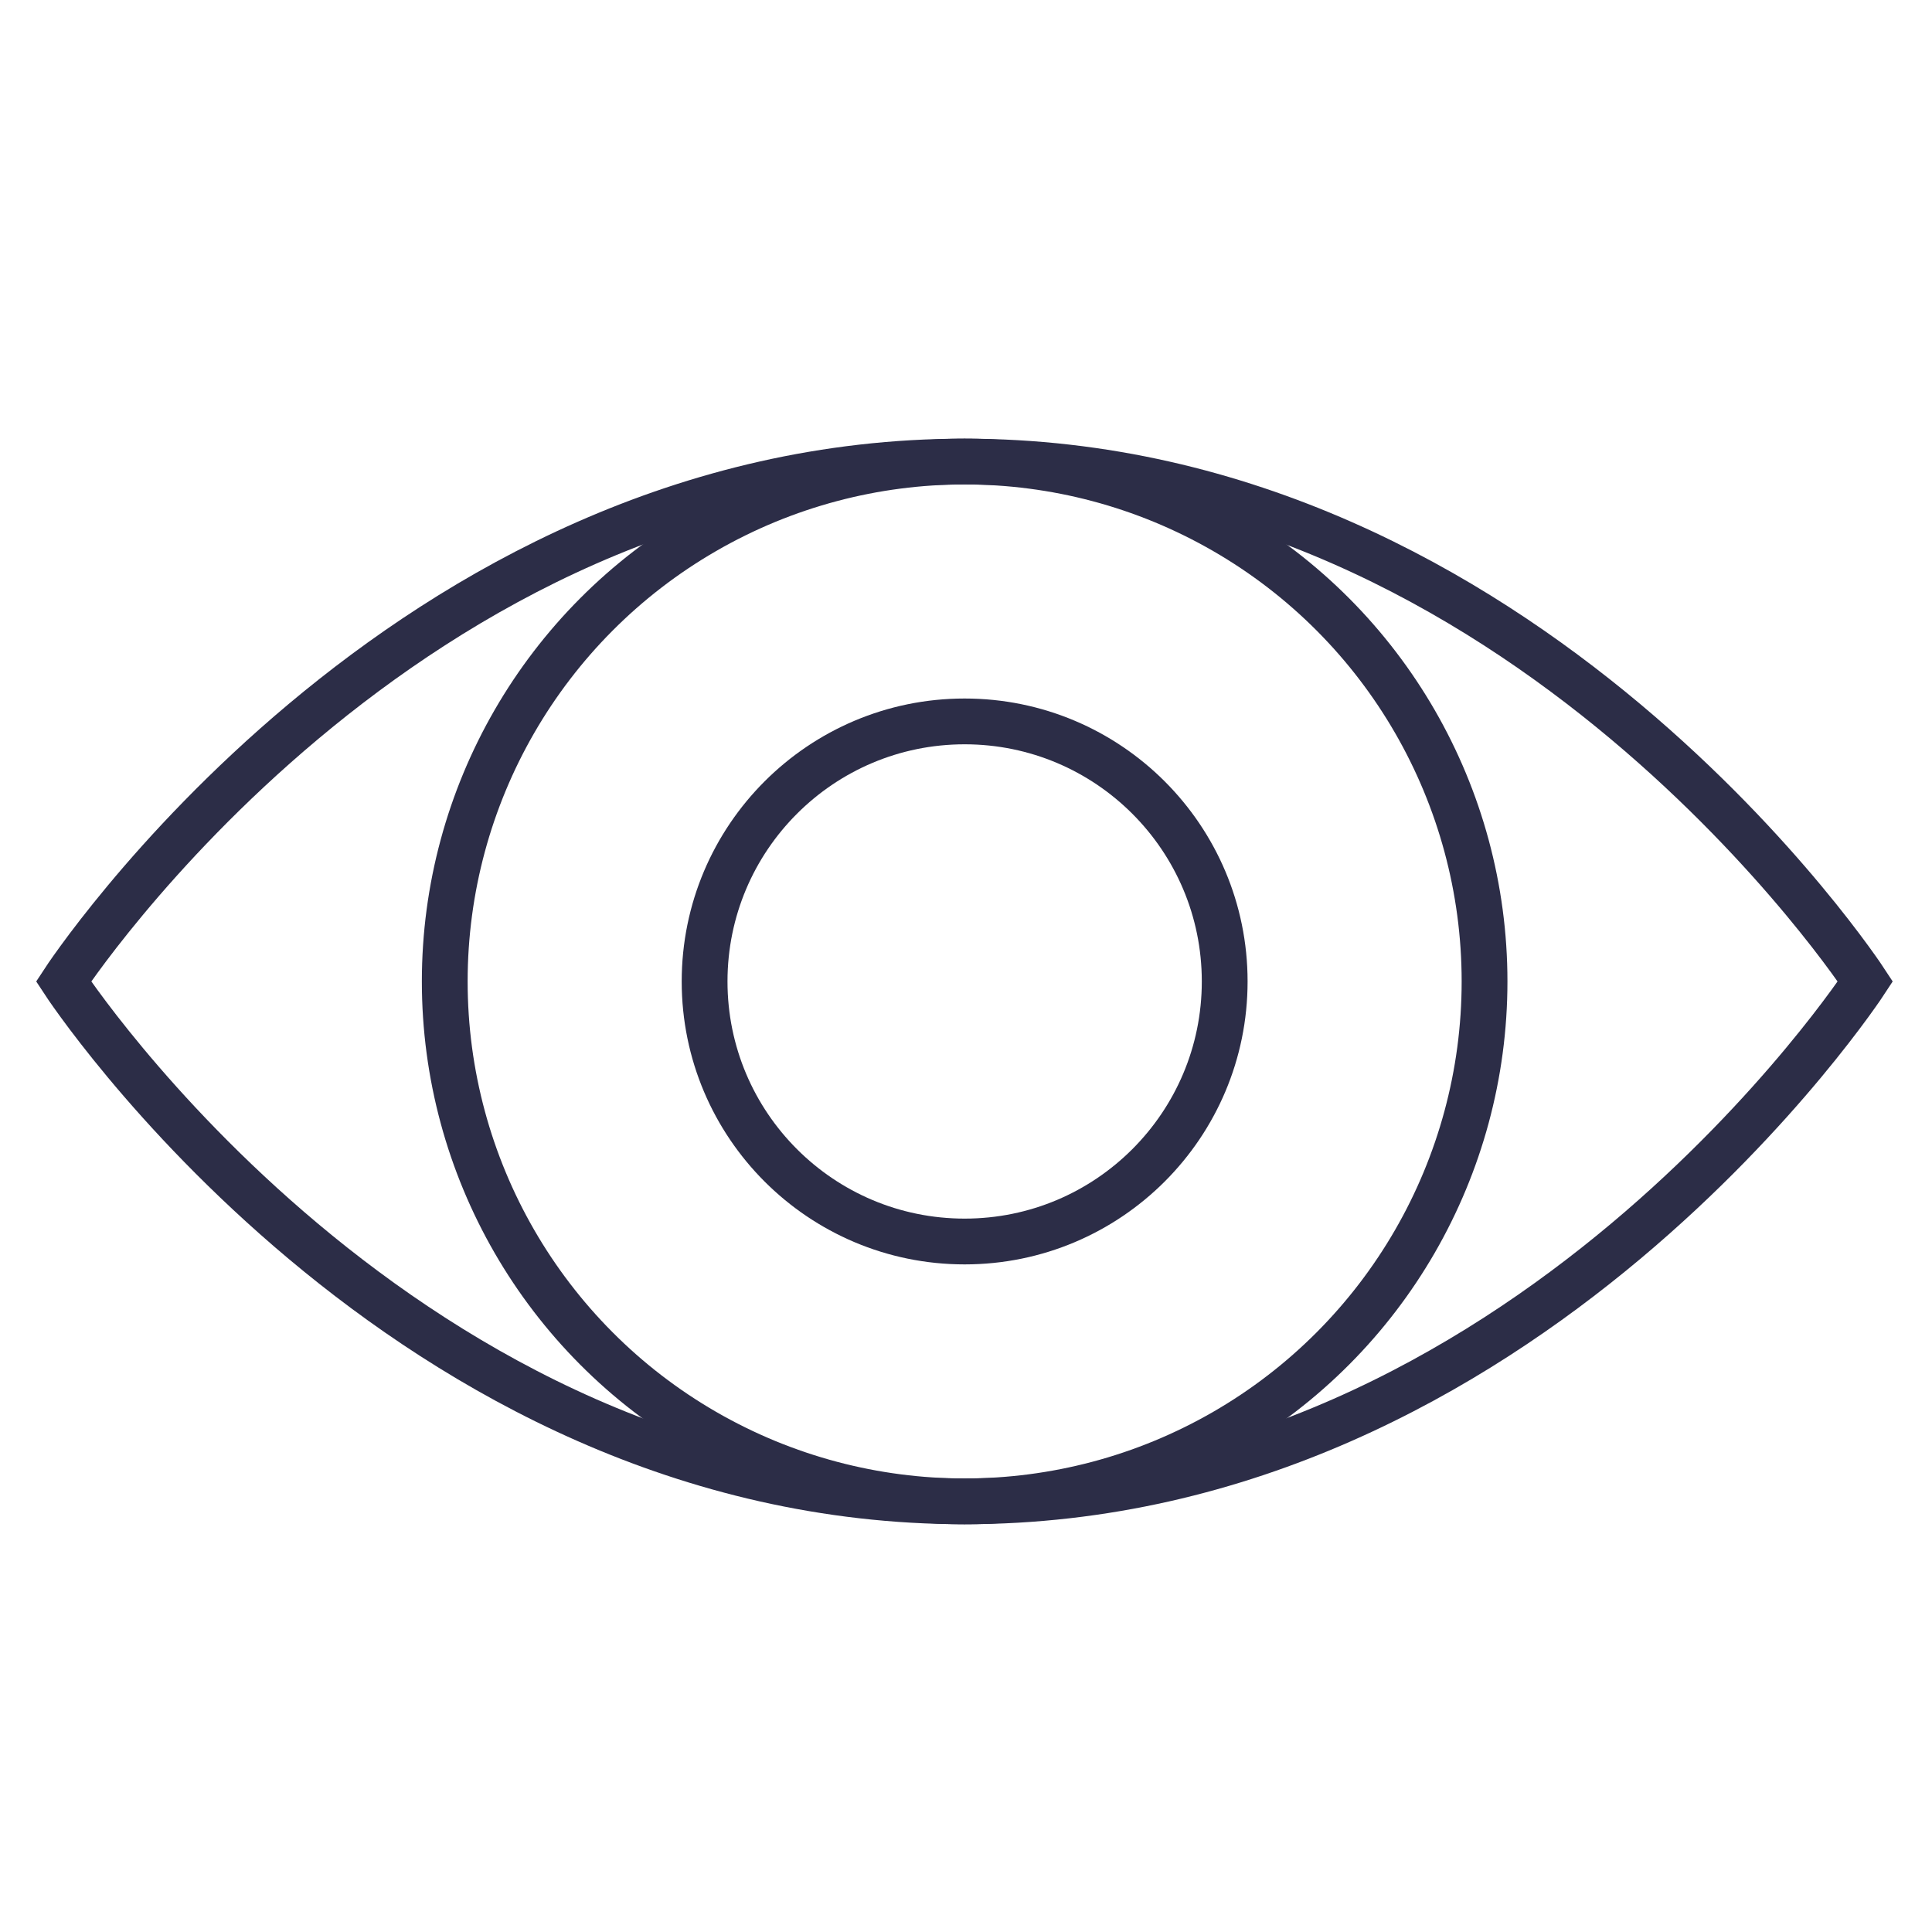 <?xml version="1.0" encoding="UTF-8"?>
<svg id="_Слой_1" data-name="Слой 1" xmlns="http://www.w3.org/2000/svg" viewBox="0 0 100 100">
  <defs>
    <style>
      .cls-1 {
        fill: none;
        stroke: #2c2d47;
        stroke-miterlimit: 10;
        stroke-width: 2.37px;
      }
    </style>
  </defs>
  <path class="cls-1" d="M96.55,50.8s-17.56,26.91-46.63,26.91c-29.06,0-46.63-26.91-46.63-26.91,0,0,17.56-26.91,46.63-26.91,29.06,0,46.63,26.91,46.63,26.91Z"/>
  <circle class="cls-1" cx="49.93" cy="50.8" r="26.91"/>
  <circle class="cls-1" cx="49.93" cy="50.8" r="13.46"/>
</svg>